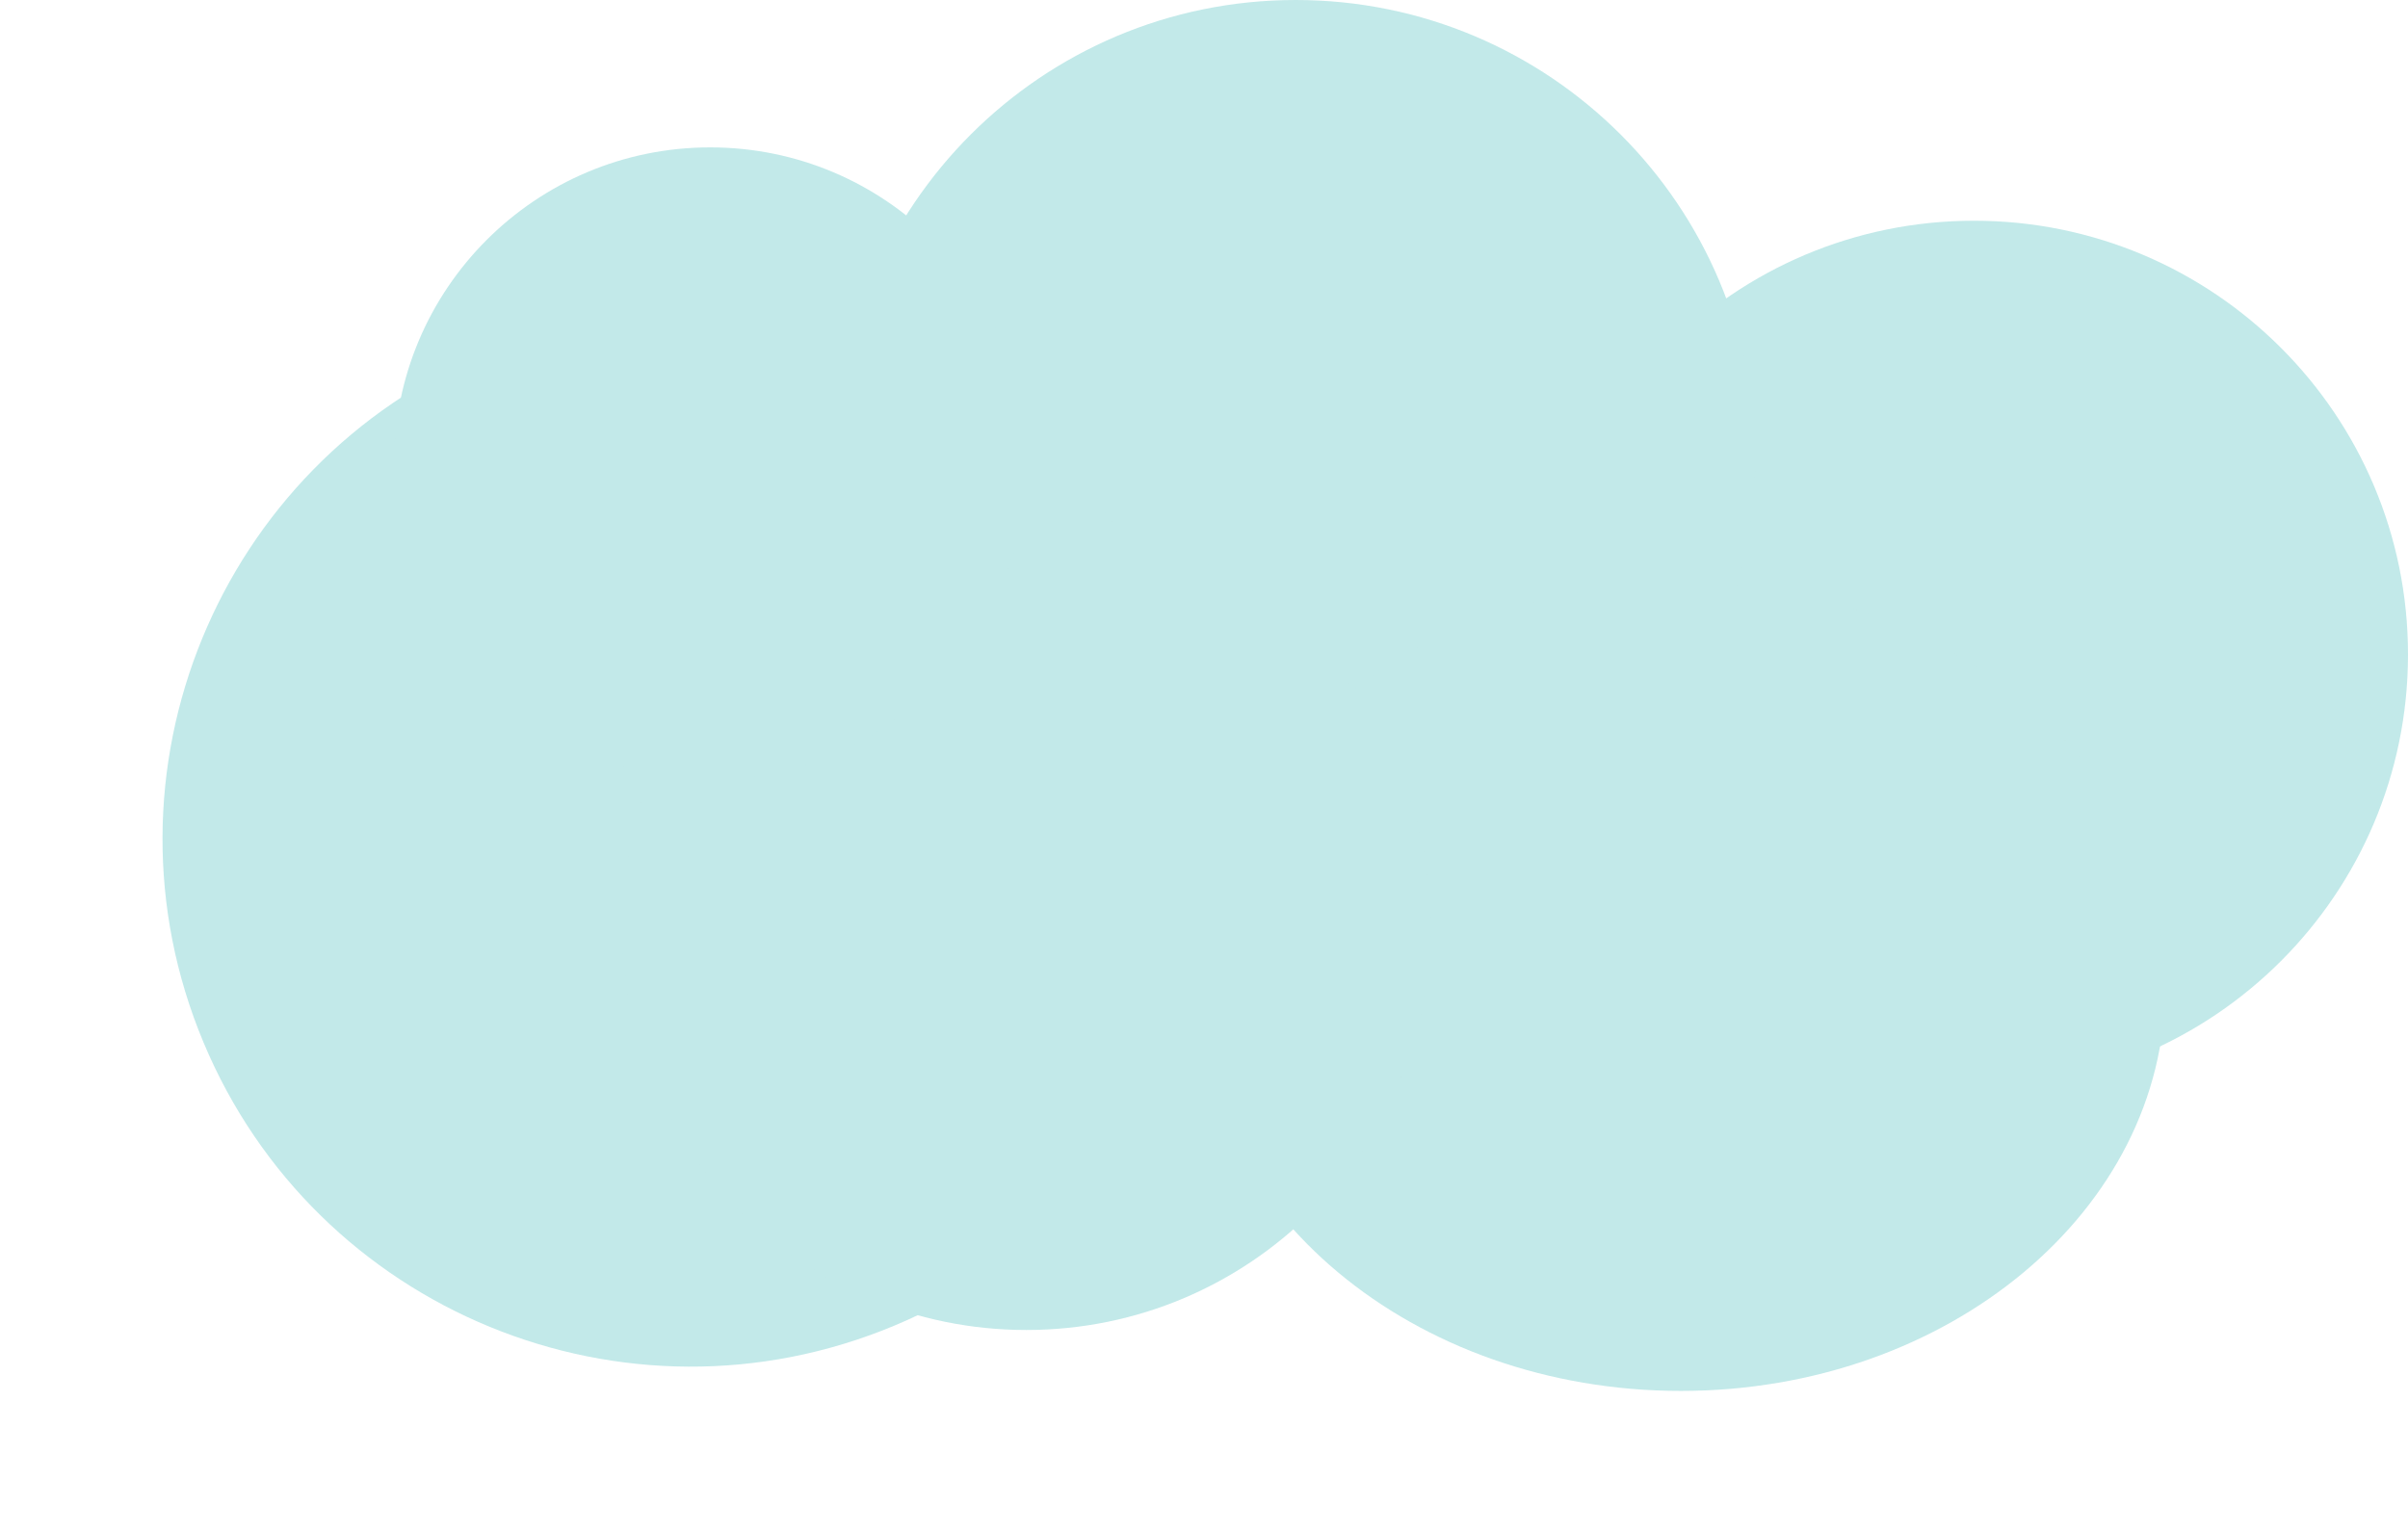 <?xml version="1.0" encoding="UTF-8"?> <svg xmlns="http://www.w3.org/2000/svg" width="492" height="313" viewBox="0 0 492 313" fill="none"><path d="M403.336 222.396C452.304 222.396 492 182.71 492 133.755C492 84.8 452.304 45.114 403.336 45.114C354.368 45.114 314.672 84.8 314.672 133.755C314.672 182.71 354.368 222.396 403.336 222.396Z" fill="#C2E9E9"></path><path d="M264.733 187.737C316.589 187.737 358.626 145.711 358.626 93.868C358.626 42.026 316.589 0 264.733 0C212.877 0 170.84 42.026 170.84 93.868C170.84 145.711 212.877 187.737 264.733 187.737Z" fill="#C2E9E9"></path><path d="M182.66 270.969C237.636 248.023 263.597 184.866 240.645 129.904C217.693 74.942 154.52 48.988 99.543 71.934C44.567 94.88 18.606 158.037 41.558 212.999C64.51 267.961 127.684 293.915 182.66 270.969Z" fill="#C2E9E9"></path><path d="M343.431 284.283C398.09 284.283 442.4 247.316 442.4 201.715C442.4 156.115 398.09 119.148 343.431 119.148C288.773 119.148 244.463 156.115 244.463 201.715C244.463 247.316 288.773 284.283 343.431 284.283Z" fill="#C2E9E9"></path><path d="M209.705 271.828C255.318 271.828 292.294 234.862 292.294 189.261C292.294 143.66 255.318 106.694 209.705 106.694C164.093 106.694 127.116 143.66 127.116 189.261C127.116 234.862 164.093 271.828 209.705 271.828Z" fill="#C2E9E9"></path><path d="M145.11 159.279C180.785 159.279 209.705 130.366 209.705 94.701C209.705 59.035 180.785 30.123 145.11 30.123C109.436 30.123 80.516 59.035 80.516 94.701C80.516 130.366 109.436 159.279 145.11 159.279Z" fill="#C2E9E9"></path></svg> 